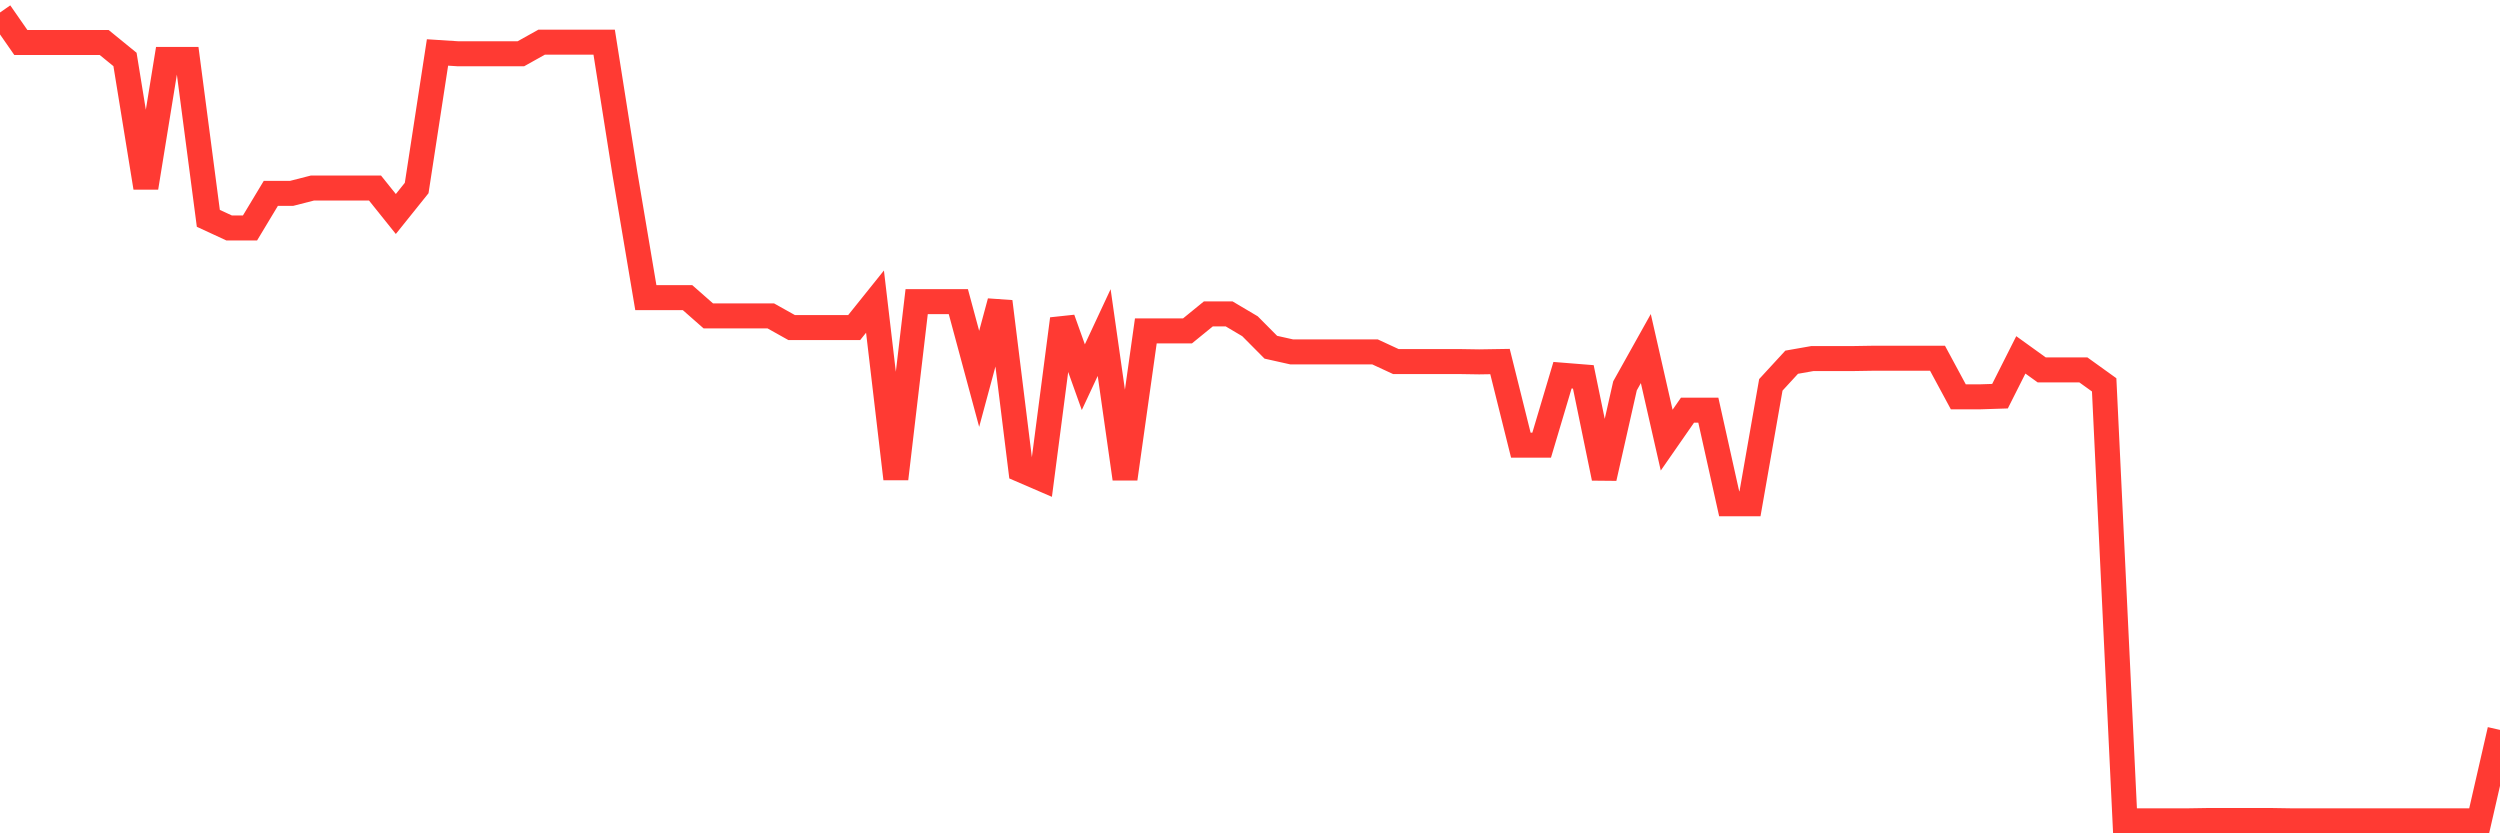 <svg
  xmlns="http://www.w3.org/2000/svg"
  xmlns:xlink="http://www.w3.org/1999/xlink"
  width="120"
  height="40"
  viewBox="0 0 120 40"
  preserveAspectRatio="none"
>
  <polyline
    points="0,0.6 1,2.039 2,2.039 3,2.039 4,2.039 5,2.039 6,2.854 7,9.009 8,2.854 9,2.854 10,10.48 11,10.943 12,10.943 13,9.281 14,9.281 15,9.025 16,9.025 17,9.025 18,9.025 19,10.272 20,9.025 21,2.518 22,2.582 23,2.582 24,2.582 25,2.582 26,2.023 27,2.023 28,2.023 29,2.023 30,8.354 31,14.285 32,14.285 33,14.285 34,15.164 35,15.164 36,15.164 37,15.164 38,15.724 39,15.724 40,15.724 41,15.724 42,14.477 43,22.982 44,14.477 45,14.477 46,14.477 47,18.185 48,14.477 49,22.55 50,22.982 51,15.308 52,18.106 53,15.963 54,22.982 55,15.883 56,15.883 57,15.883 58,15.068 59,15.068 60,15.66 61,16.667 62,16.891 63,16.891 64,16.891 65,16.891 66,16.891 67,17.354 68,17.354 69,17.354 70,17.354 71,17.37 72,17.354 73,21.367 74,21.367 75,18.01 76,18.09 77,22.95 78,18.521 79,16.731 80,21.127 81,19.688 82,19.688 83,24.181 84,24.181 85,18.473 86,17.386 87,17.21 88,17.21 89,17.21 90,17.194 91,17.194 92,17.194 93,17.194 94,19.049 95,19.049 96,19.017 97,17.034 98,17.754 99,17.754 100,17.754 101,18.473 102,39.4 103,39.4 104,39.4 105,39.4 106,39.384 107,39.384 108,39.384 109,39.384 110,39.4 111,39.4 112,39.4 113,39.4 114,39.4 115,39.4 116,39.4 117,39.4 118,39.4 119,39.4 120,35.036"
    fill="none"
    stroke="#ff3a33"
    stroke-width="1.2"
  >
  </polyline>
</svg>